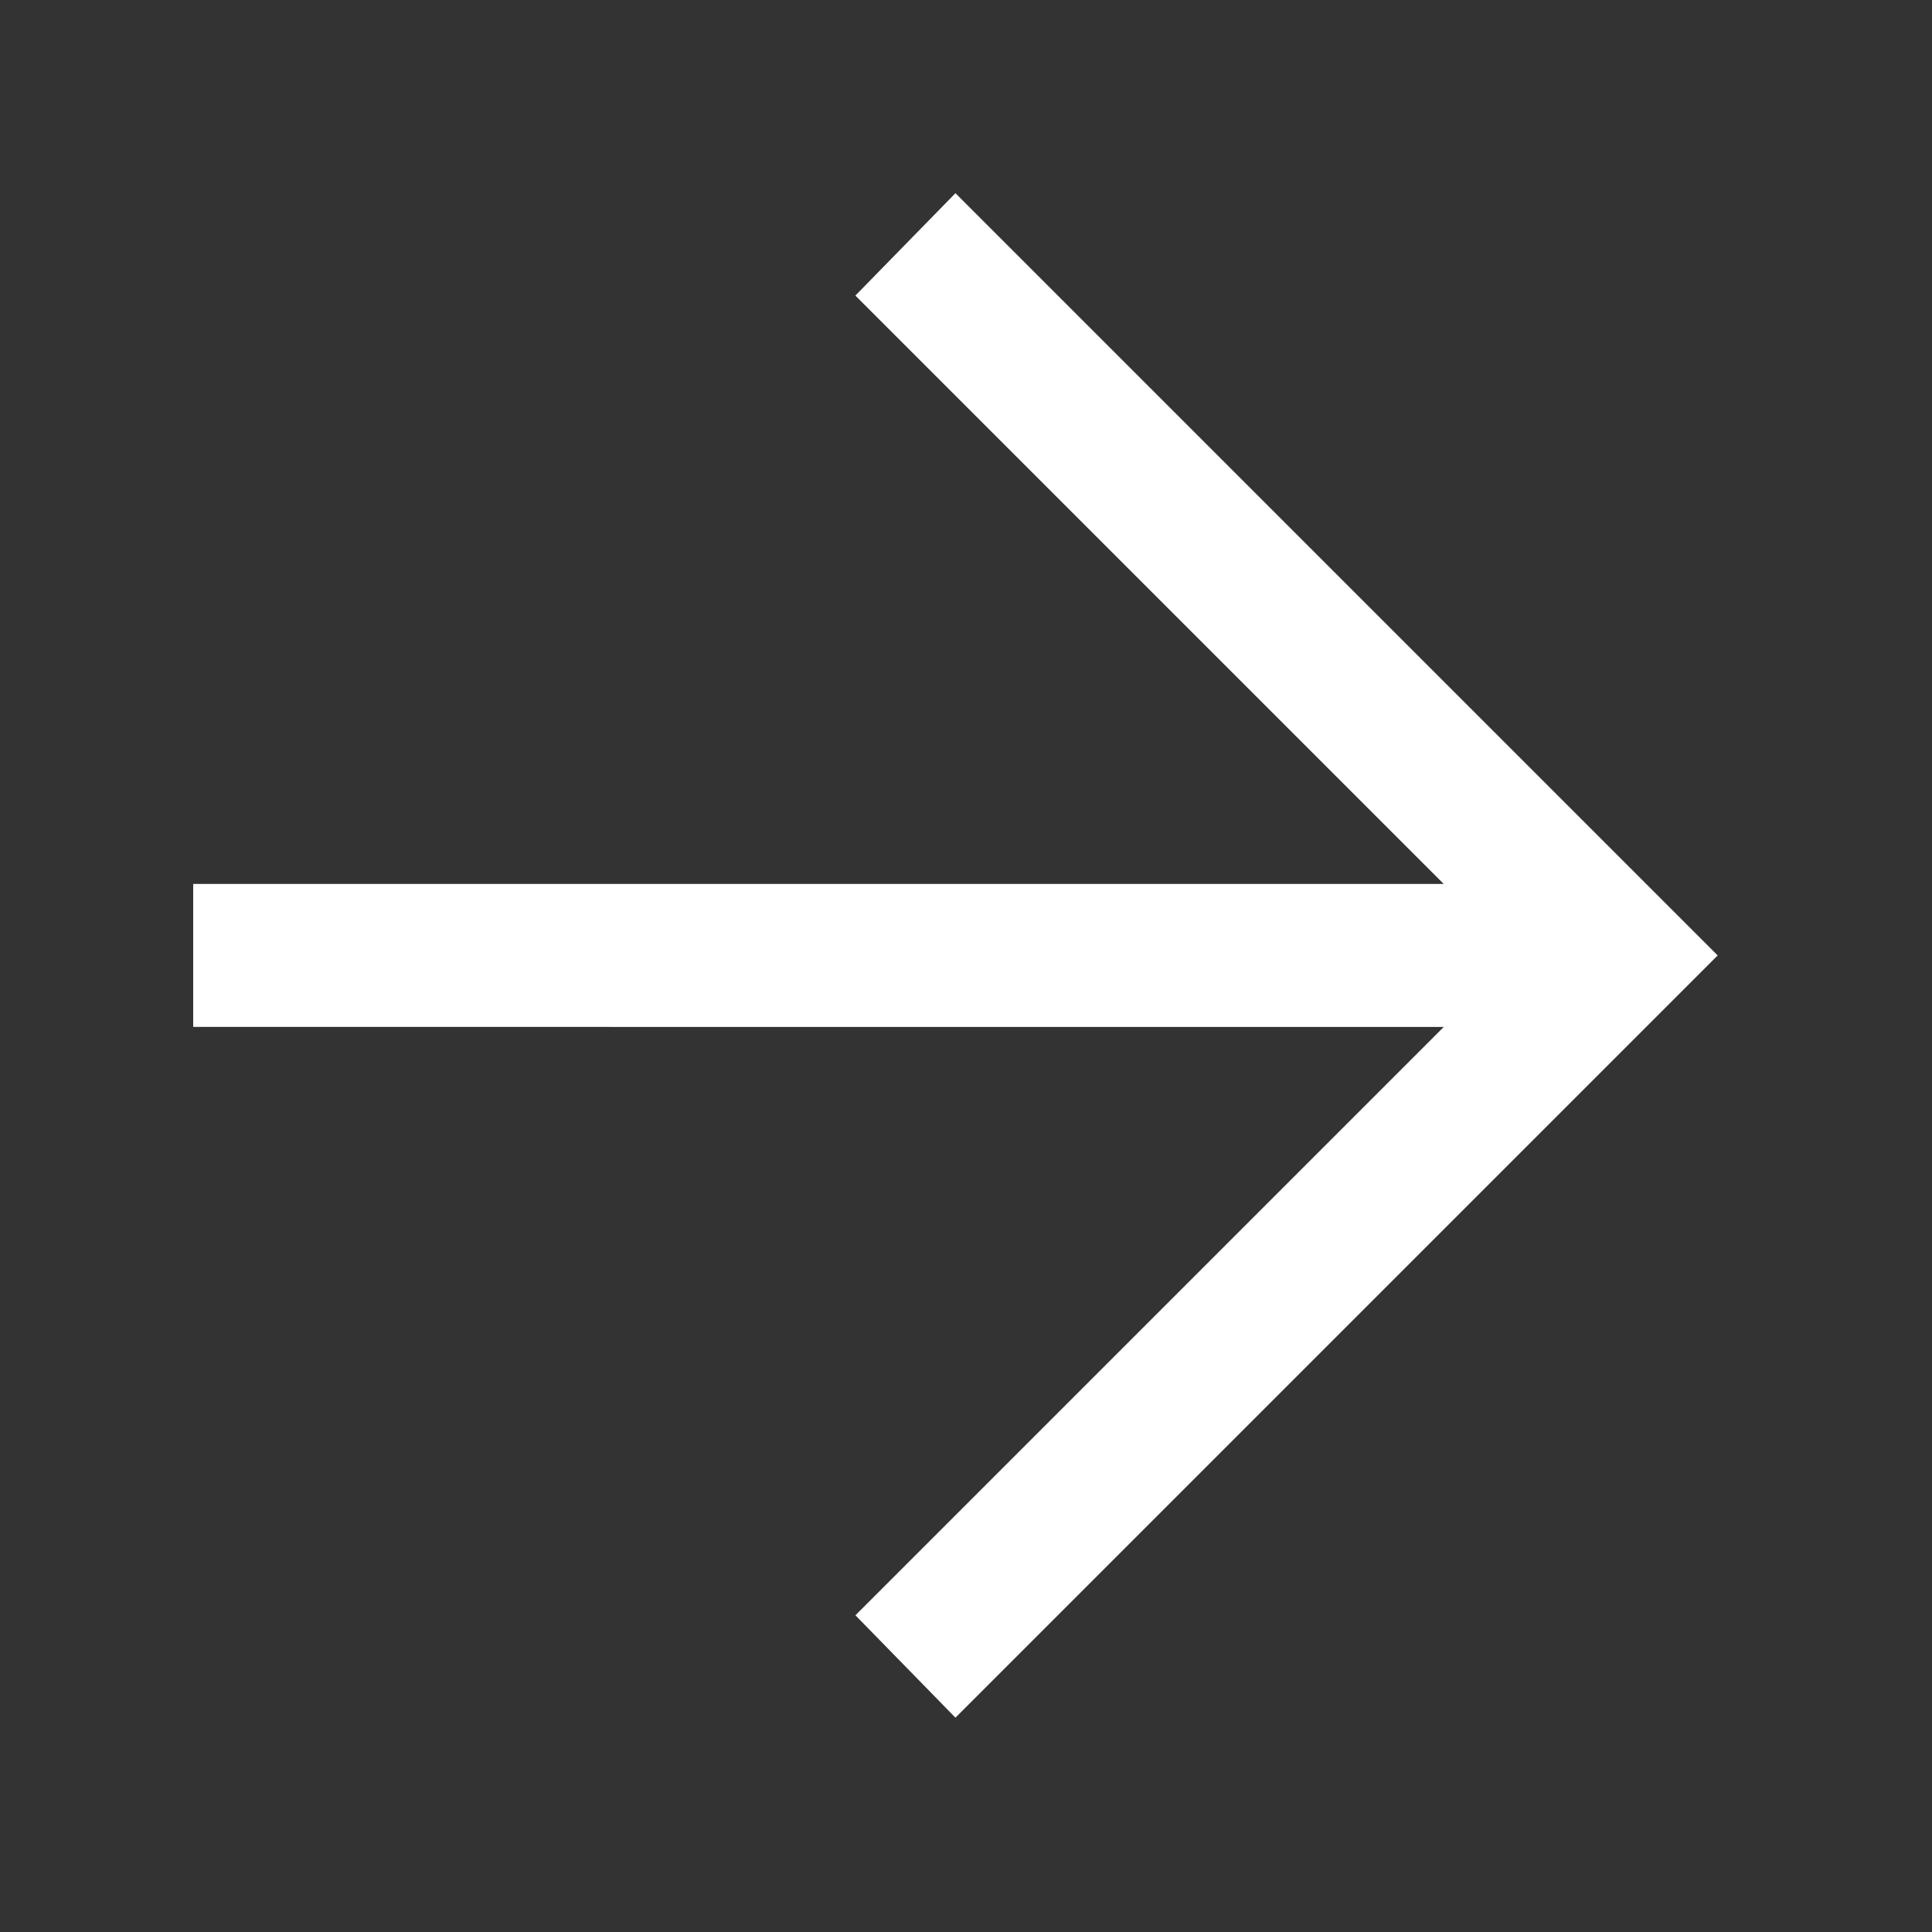 <svg xmlns="http://www.w3.org/2000/svg" width="30" height="30" viewBox="0 0 30 30">
  <rect x="0" y="0" width="30" height="30" fill="#333333" stroke="none"/>
  <g id="icon_arrow_index" transform="translate(-1616 -544)">
    <path id="arrow_forward_FILL0_wght400_GRAD0_opsz48" d="M19.836,31.672l-1.553-1.59,9.136-9.136H8V18.726H27.418L18.282,9.59,19.836,8,31.672,19.836Z" transform="translate(1611 539)" fill="#fff"/>
    <rect id="長方形_214" data-name="長方形 214" width="30" height="30" transform="translate(1616 544)" fill="none"/>
  </g>
</svg>
